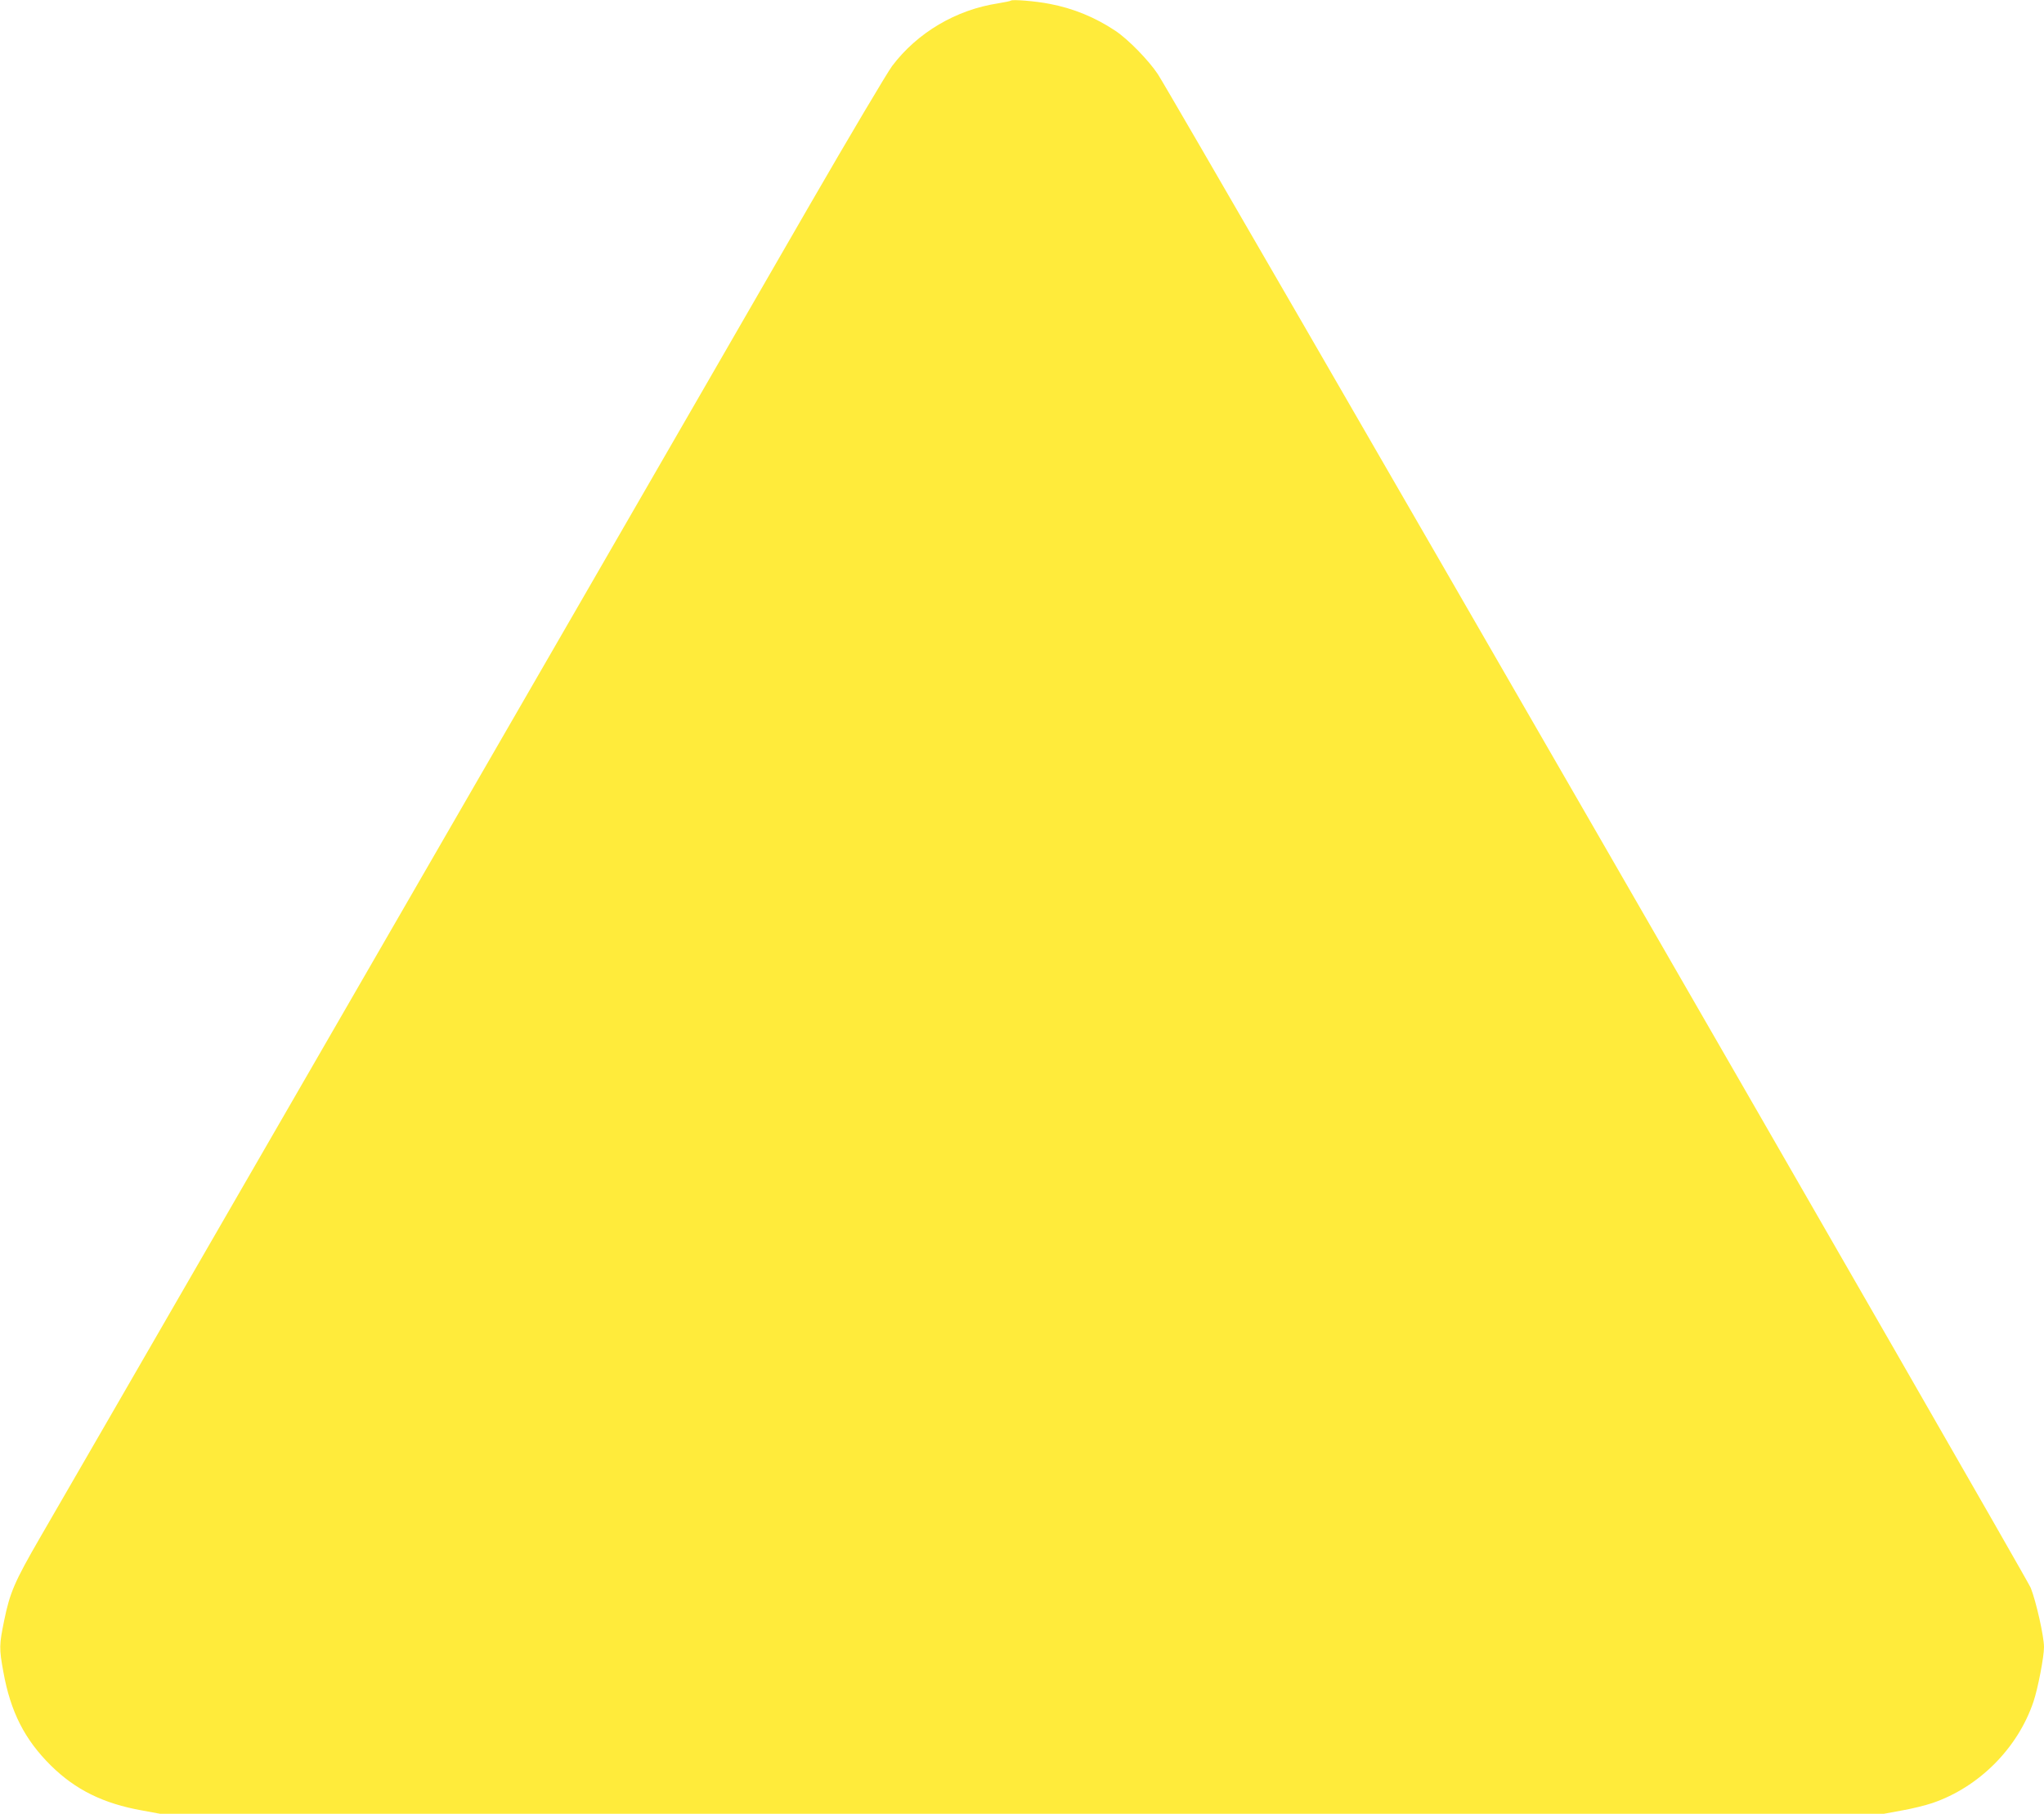 <?xml version="1.0" standalone="no"?>
<!DOCTYPE svg PUBLIC "-//W3C//DTD SVG 20010904//EN"
 "http://www.w3.org/TR/2001/REC-SVG-20010904/DTD/svg10.dtd">
<svg version="1.0" xmlns="http://www.w3.org/2000/svg"
 width="1280pt" height="1136pt" viewBox="0 0 1280 1136"
 preserveAspectRatio="xMidYMid meet">
<g transform="translate(0,1136) scale(0.1,-0.1)"
fill="#ffeb3b" stroke="none">
<path d="M6330 11356 c-3 -3 -39 -10 -80 -17 -263 -40 -505 -183 -663 -392
-30 -40 -264 -434 -520 -877 -255 -443 -892 -1545 -1414 -2450 -523 -905
-1471 -2547 -2108 -3650 -637 -1103 -1220 -2113 -1297 -2245 -157 -272 -186
-339 -222 -515 -31 -151 -32 -175 -5 -321 45 -250 133 -424 298 -587 154 -152
329 -238 570 -281 l114 -21 5397 0 5397 0 114 21 c63 11 148 32 189 46 292 99
536 344 634 635 28 83 66 281 66 342 0 67 -49 285 -83 371 -29 72 -5352 9304
-5466 9480 -56 85 -185 218 -266 272 -126 84 -264 141 -413 169 -86 17 -234
29 -242 20z"/>
</g>
</svg>

